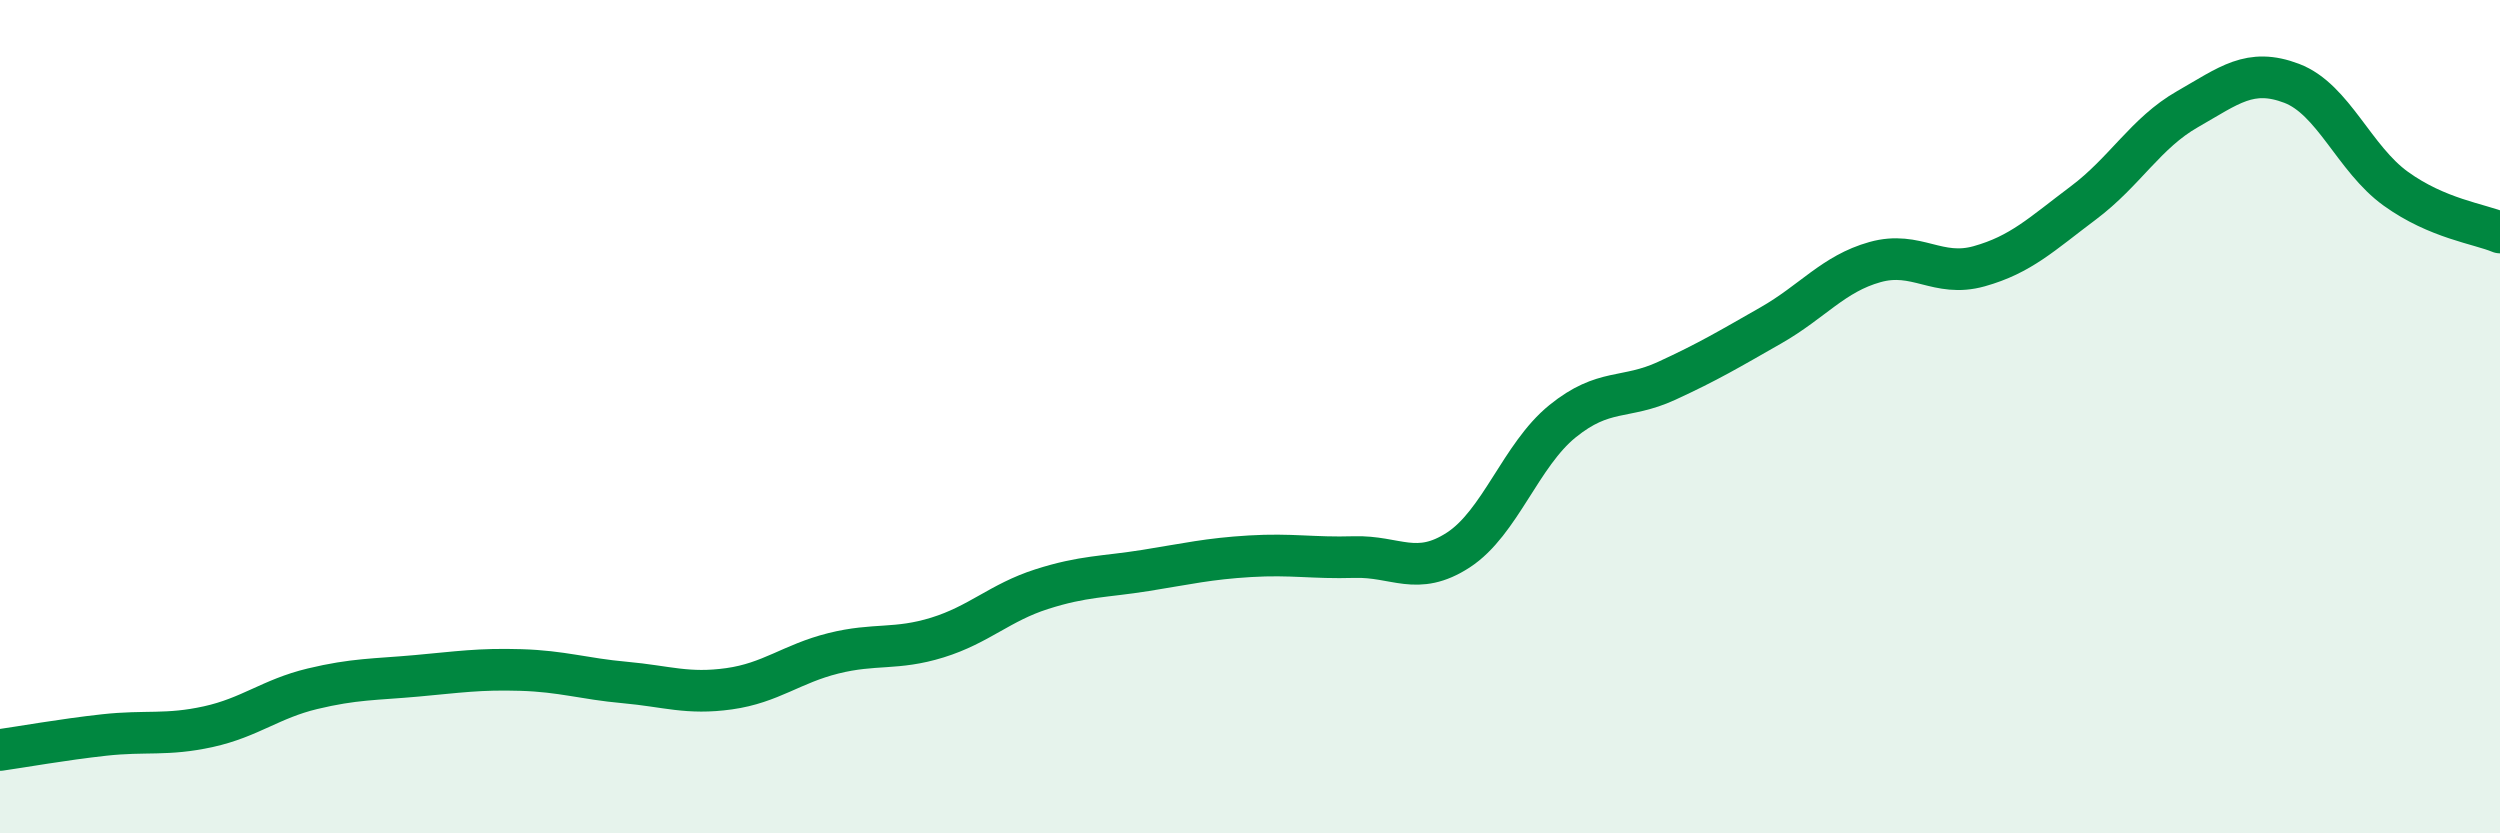 
    <svg width="60" height="20" viewBox="0 0 60 20" xmlns="http://www.w3.org/2000/svg">
      <path
        d="M 0,18 C 0.5,17.93 1.5,17.75 2.5,17.64 C 3.5,17.53 4,17.66 5,17.44 C 6,17.22 6.5,16.77 7.5,16.53 C 8.5,16.29 9,16.31 10,16.22 C 11,16.13 11.5,16.05 12.5,16.08 C 13.5,16.11 14,16.29 15,16.38 C 16,16.47 16.5,16.67 17.5,16.53 C 18.5,16.39 19,15.93 20,15.68 C 21,15.43 21.5,15.61 22.5,15.3 C 23.5,14.99 24,14.46 25,14.14 C 26,13.82 26.5,13.85 27.5,13.69 C 28.5,13.53 29,13.41 30,13.35 C 31,13.29 31.5,13.4 32.5,13.37 C 33.5,13.34 34,13.85 35,13.2 C 36,12.55 36.5,10.92 37.5,10.11 C 38.5,9.3 39,9.6 40,9.14 C 41,8.68 41.5,8.38 42.5,7.81 C 43.5,7.24 44,6.57 45,6.29 C 46,6.01 46.5,6.67 47.5,6.39 C 48.5,6.11 49,5.62 50,4.87 C 51,4.12 51.5,3.19 52.5,2.62 C 53.5,2.05 54,1.62 55,2 C 56,2.38 56.5,3.81 57.5,4.53 C 58.5,5.25 59.5,5.37 60,5.58L60 20L0 20Z"
        fill="#008740"
        opacity="0.1"
        stroke-linecap="round"
        stroke-linejoin="round"
      />
      <path
        d="M 0,18 C 0.5,17.93 1.5,17.75 2.5,17.64 C 3.5,17.53 4,17.66 5,17.44 C 6,17.22 6.5,16.77 7.5,16.53 C 8.5,16.29 9,16.31 10,16.22 C 11,16.13 11.5,16.05 12.5,16.08 C 13.5,16.11 14,16.29 15,16.38 C 16,16.47 16.5,16.67 17.5,16.53 C 18.5,16.39 19,15.93 20,15.68 C 21,15.43 21.5,15.61 22.5,15.3 C 23.5,14.99 24,14.46 25,14.14 C 26,13.82 26.5,13.85 27.5,13.69 C 28.5,13.53 29,13.41 30,13.35 C 31,13.29 31.5,13.4 32.5,13.37 C 33.5,13.34 34,13.85 35,13.2 C 36,12.55 36.5,10.92 37.5,10.11 C 38.5,9.3 39,9.6 40,9.14 C 41,8.68 41.5,8.38 42.5,7.81 C 43.5,7.24 44,6.57 45,6.29 C 46,6.01 46.5,6.67 47.5,6.39 C 48.5,6.11 49,5.62 50,4.87 C 51,4.12 51.5,3.19 52.5,2.62 C 53.5,2.05 54,1.62 55,2 C 56,2.38 56.5,3.81 57.5,4.53 C 58.5,5.25 59.5,5.37 60,5.58"
        stroke="#008740"
        stroke-width="1"
        fill="none"
        stroke-linecap="round"
        stroke-linejoin="round"
      />
    </svg>
  